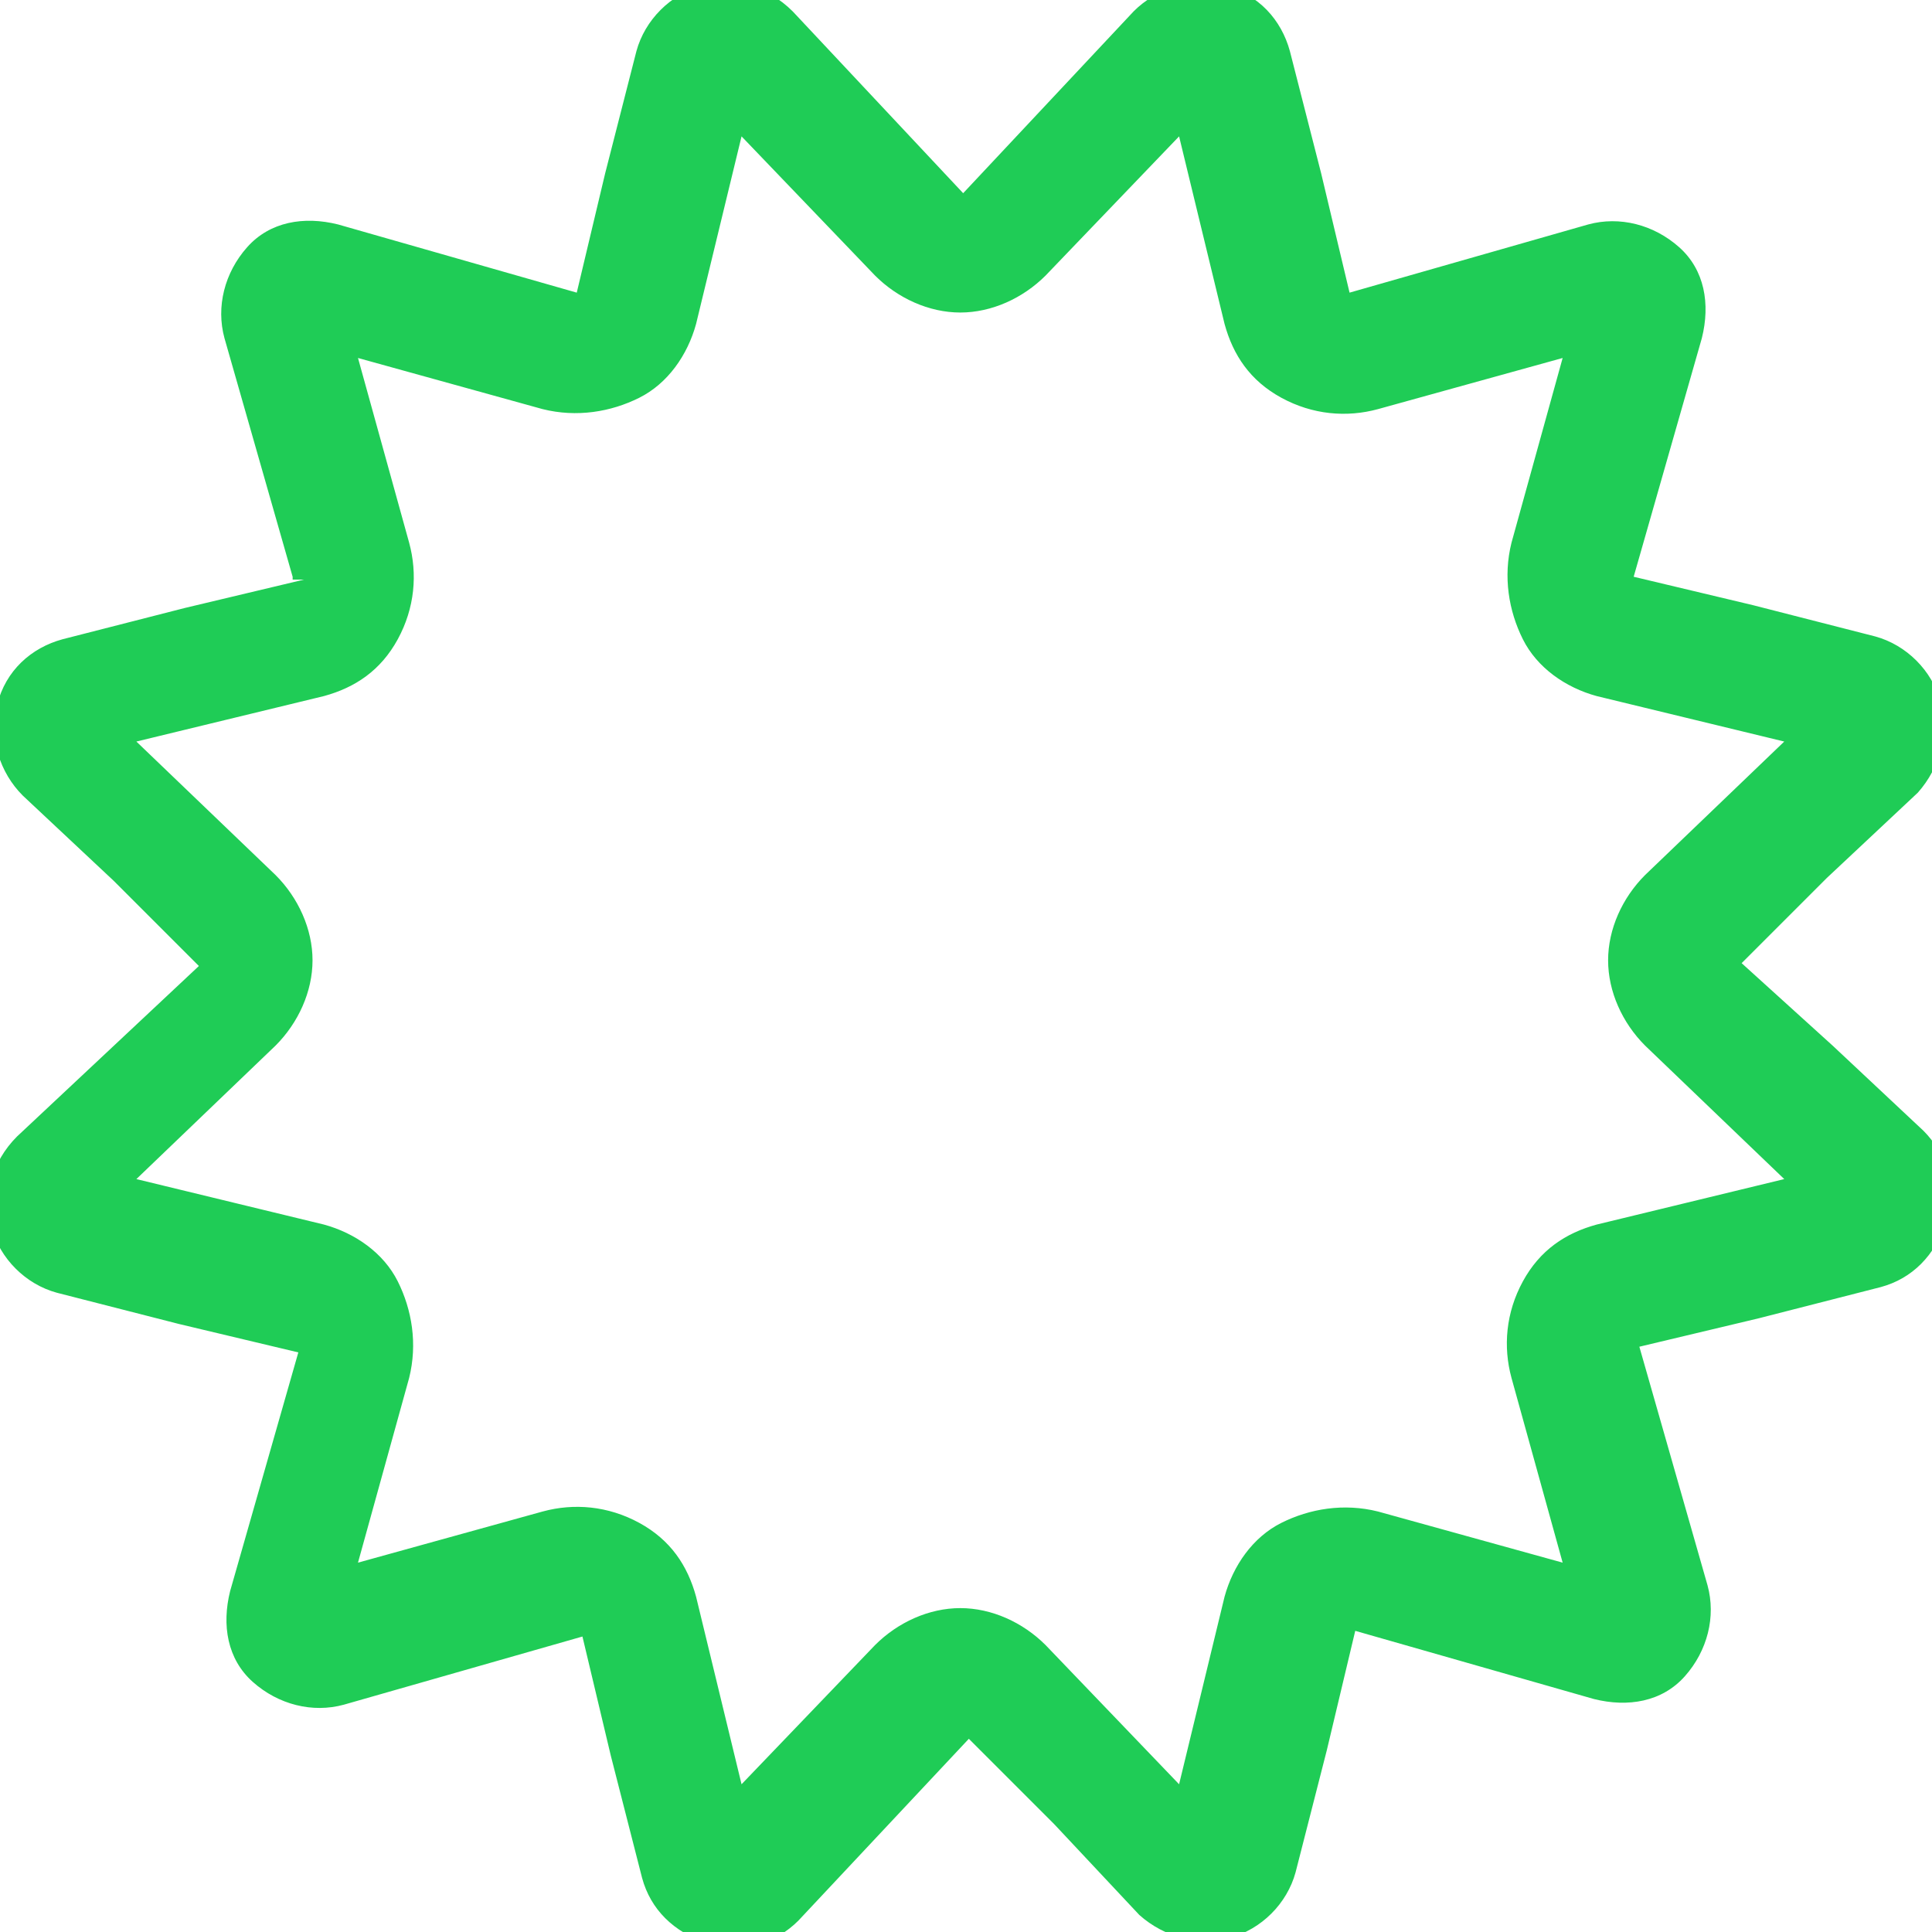 <?xml version="1.0" encoding="UTF-8"?>
<svg id="Layer_1" data-name="Layer 1" xmlns="http://www.w3.org/2000/svg" width="68" height="68" version="1.1" viewBox="0 0 68 68">
  <defs>
    <style>
      .cls-1 {
        fill: #1fcc56;
        stroke-width: 0px;
      }

      .cls-2 {
        isolation: isolate;
      }
    </style>
  </defs>
  <g id="_" data-name=" " class="cls-2">
    <g class="cls-2">
      <path class="cls-1" d="M10.3,20.3l-1.2-4.2-1.2-4.2c-.3-1.1,0-2.3.8-3.2s2-1.1,3.2-.8l4.2,1.2,4.2,1.2,1-4.2,1.1-4.3c.3-1.1,1.2-2,2.3-2.3s2.3,0,3.2.9l3,3.2,3,3.2,3-3.2,3-3.2c.8-.8,2-1.2,3.2-.9s2,1.2,2.3,2.3l1.1,4.3,1,4.2,4.2-1.2,4.2-1.2c1.1-.3,2.3,0,3.2.8s1.1,2,.8,3.2l-1.2,4.2-1.2,4.2,4.2,1,4.3,1.1c1.1.3,2,1.2,2.3,2.3s0,2.3-.8,3.2l-3.2,3-3,3,3.2,2.9,3.2,3c.8.8,1.2,2,.8,3.2s-1.2,2-2.3,2.3l-4.3,1.1-4.2,1,1.2,4.2,1.2,4.2c.3,1.1,0,2.3-.8,3.2s-2,1.1-3.2.8l-4.2-1.2-4.2-1.2-1,4.2-1.1,4.3c-.3,1.1-1.2,2-2.3,2.3s-2.3,0-3.2-.8l-3-3.2-3-3-3,3.2-3,3.2c-.8.8-2,1.2-3.2.8s-2-1.2-2.3-2.3l-1.1-4.3-1-4.2-4.2,1.2-4.2,1.2c-1.1.3-2.3,0-3.2-.8s-1.1-2-.8-3.2l1.2-4.2,1.2-4.2-4.2-1-4.3-1.1C.9,45.2,0,44.3-.3,43.2s0-2.3.9-3.2l3.2-3,3.2-3-3-3-3.2-3C0,27.2-.4,26-.1,24.8s1.2-2,2.3-2.3l4.3-1.1,4.2-1h-.4ZM19.1,14.4l-6.5-1.8,1.8,6.5c.3,1.1.2,2.3-.4,3.4s-1.5,1.7-2.6,2l-6.6,1.6,4.9,4.7c.8.8,1.3,1.9,1.3,3s-.5,2.2-1.3,3l-4.9,4.7,6.6,1.6c1.1.3,2.1,1,2.6,2s.7,2.2.4,3.4l-1.8,6.5,6.5-1.8c1.1-.3,2.3-.2,3.4.4s1.7,1.5,2,2.6l1.6,6.6,4.7-4.9c.8-.8,1.9-1.3,3-1.3s2.2.5,3,1.3l4.7,4.9,1.6-6.6c.3-1.1,1-2.1,2-2.6s2.2-.7,3.4-.4l6.5,1.8-1.8-6.5c-.3-1.1-.2-2.3.4-3.4s1.5-1.7,2.6-2l6.6-1.6-4.9-4.7c-.8-.8-1.3-1.9-1.3-3s.5-2.2,1.3-3l4.9-4.7-6.6-1.6c-1.1-.3-2.1-1-2.6-2s-.7-2.2-.4-3.4l1.8-6.5-6.5,1.8c-1.1.3-2.3.2-3.4-.4s-1.7-1.5-2-2.6l-1.6-6.6-4.7,4.9c-.8.8-1.9,1.3-3,1.3s-2.2-.5-3-1.3l-4.7-4.9-1.6,6.6c-.3,1.1-1,2.1-2,2.6s-2.2.7-3.4.4Z"/>
    </g>
  </g>
</svg>